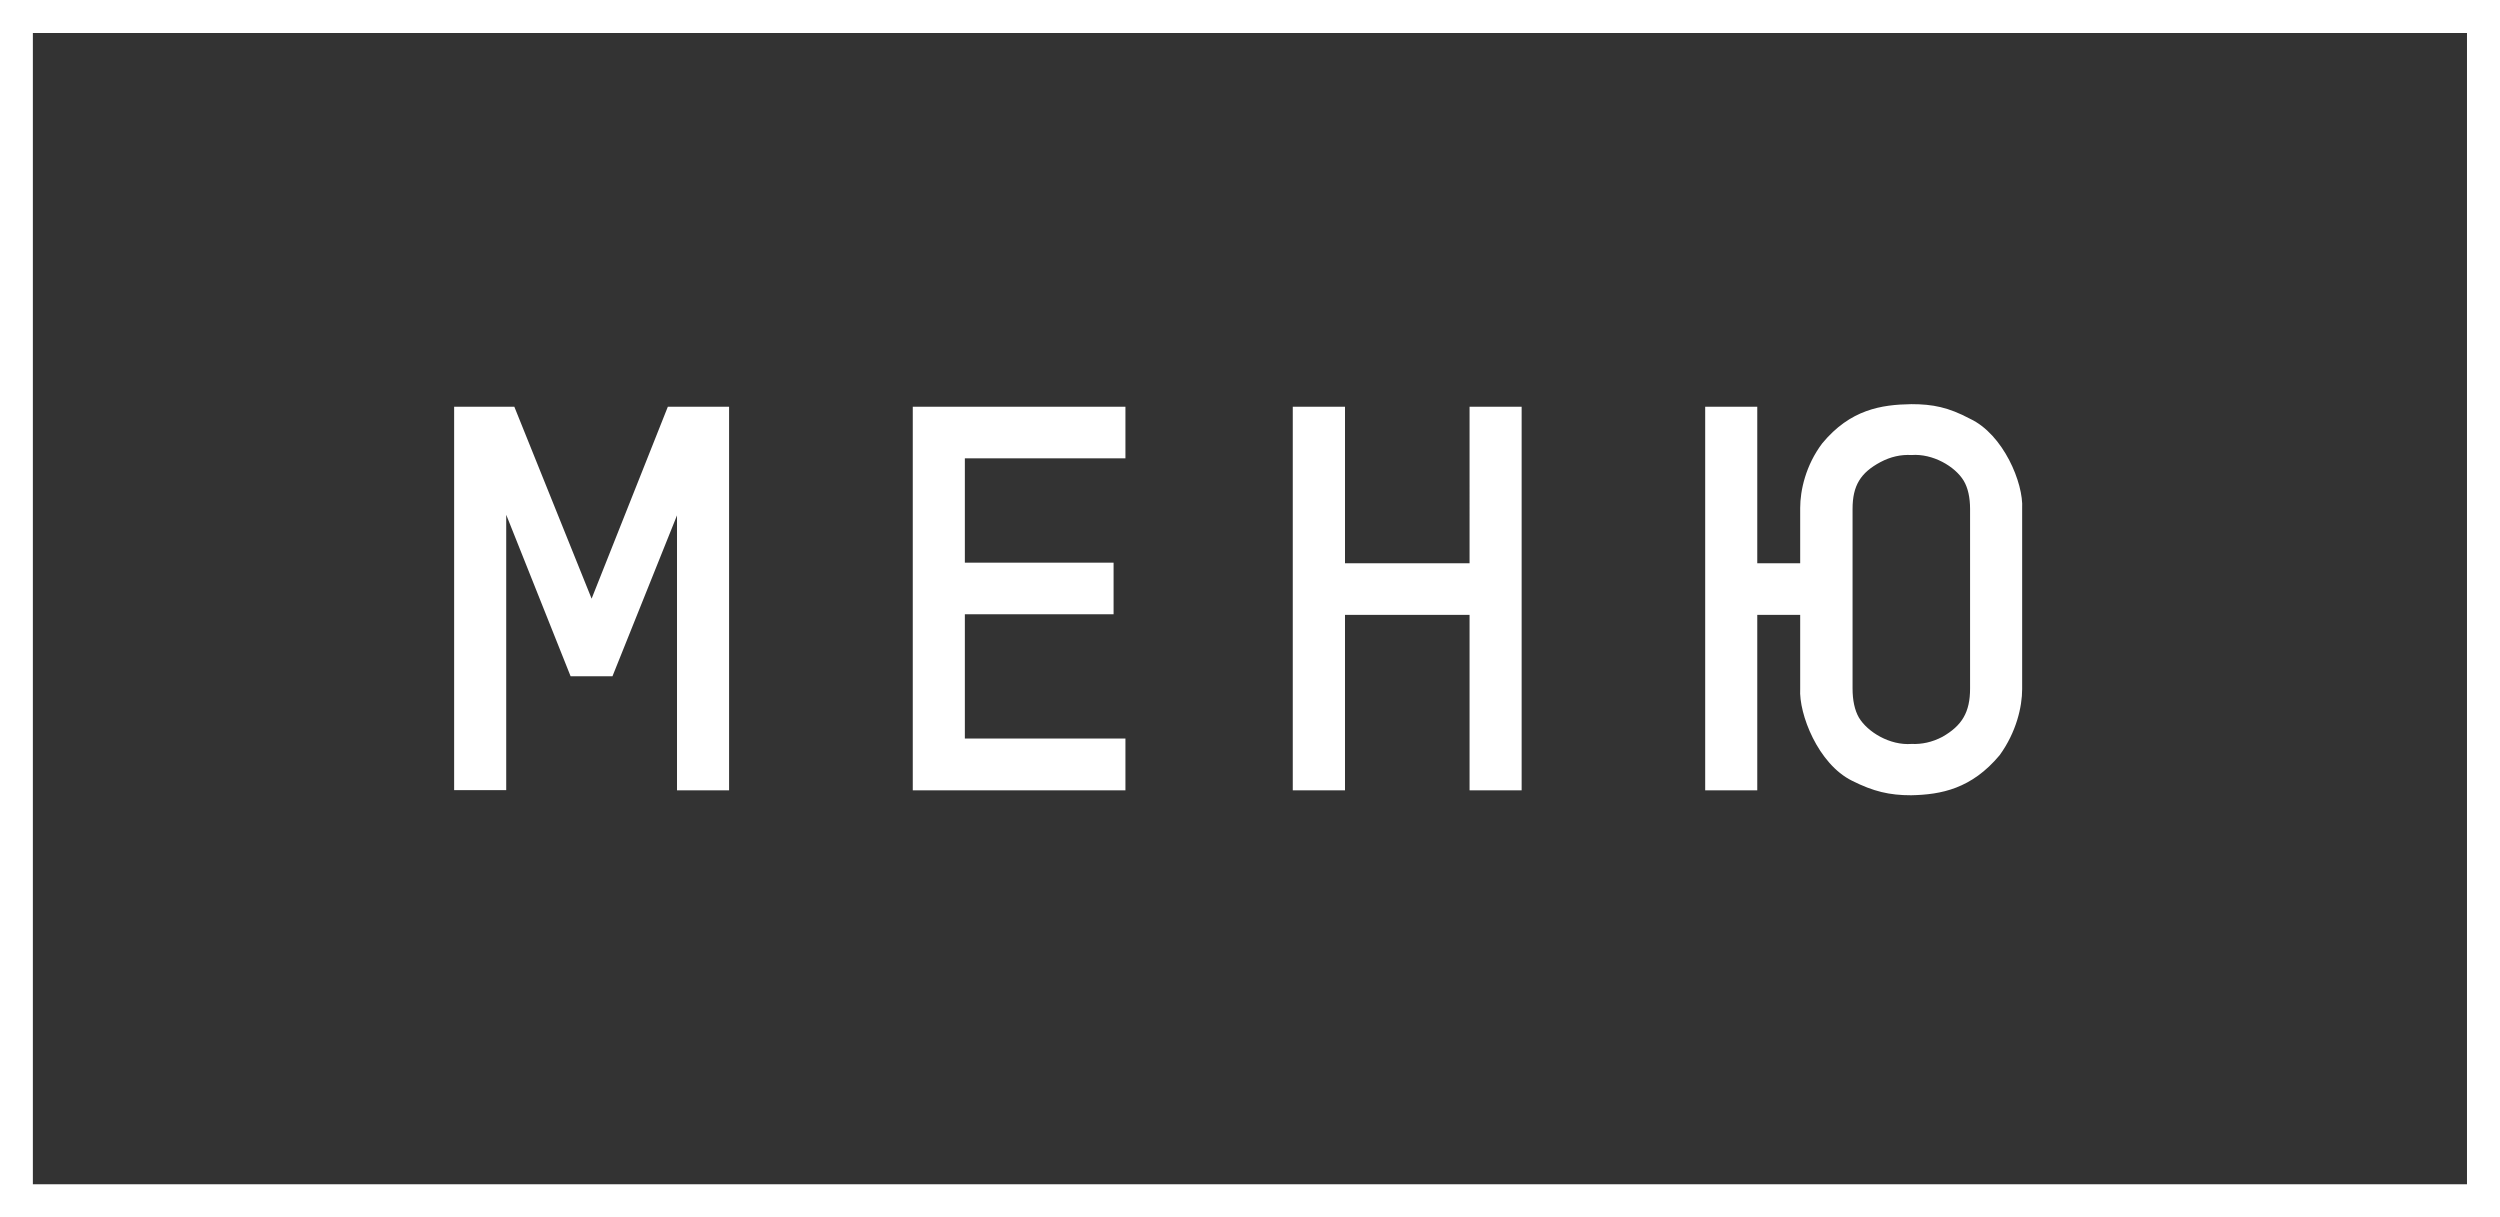 <?xml version="1.0" encoding="utf-8"?>
<!-- Generator: Adobe Illustrator 16.0.0, SVG Export Plug-In . SVG Version: 6.00 Build 0)  -->
<!DOCTYPE svg PUBLIC "-//W3C//DTD SVG 1.1//EN" "http://www.w3.org/Graphics/SVG/1.1/DTD/svg11.dtd">
<svg version="1.1" id="Layer_1" xmlns="http://www.w3.org/2000/svg" xmlns:xlink="http://www.w3.org/1999/xlink" x="0px" y="0px"
	 width="16.658px" height="8.11px" viewBox="0 0 16.658 8.11" enable-background="new 0 0 16.658 8.11" xml:space="preserve">
<rect x="0" y="0" width="16.658" height="8.11" fill="#333333" stroke="none"/>
<path fill-rule="evenodd" clip-rule="evenodd" fill="#FFFFFF" d="M0,8.11V0h16.658v8.11H0z M16.438,0.22H0.219v7.671h16.219V0.22z
	 M3.942,3.989L4.45,2.71h0.408v2.556H4.511V3.434l-0.43,1.072H3.802L3.373,3.43v1.835H3.026V2.71h0.401L3.942,3.989z M7.499,3.054
	h-1.07v0.695h0.991v0.344H6.429v0.828h1.07v0.345H6.082V2.71h1.417V3.054z M8.962,3.753h0.83V2.71h0.347v2.556H9.792V4.097h-0.83
	v1.169H8.614V2.71h0.348V3.753z M11.709,3.753h0.286V3.384c0-0.115,0.036-0.283,0.147-0.43c0.187-0.226,0.394-0.258,0.594-0.261
	c0.143,0,0.247,0.021,0.39,0.097c0.223,0.104,0.358,0.43,0.348,0.598v1.204c0,0.118-0.039,0.287-0.15,0.44
	c-0.187,0.224-0.39,0.263-0.59,0.267c-0.144,0-0.251-0.025-0.394-0.097c-0.226-0.112-0.355-0.445-0.345-0.613V4.097h-0.286v1.169
	h-0.347V2.71h0.347V3.753z M12.344,4.588c0,0.078,0.014,0.144,0.042,0.193c0.058,0.097,0.207,0.187,0.351,0.176
	c0.068,0.003,0.136-0.011,0.205-0.047c0.132-0.075,0.185-0.165,0.185-0.322V3.391c0-0.075-0.014-0.14-0.042-0.187
	c-0.058-0.097-0.208-0.183-0.348-0.172c-0.071-0.004-0.139,0.011-0.207,0.047c-0.133,0.071-0.186,0.157-0.186,0.312V4.588z"/>
</svg>
